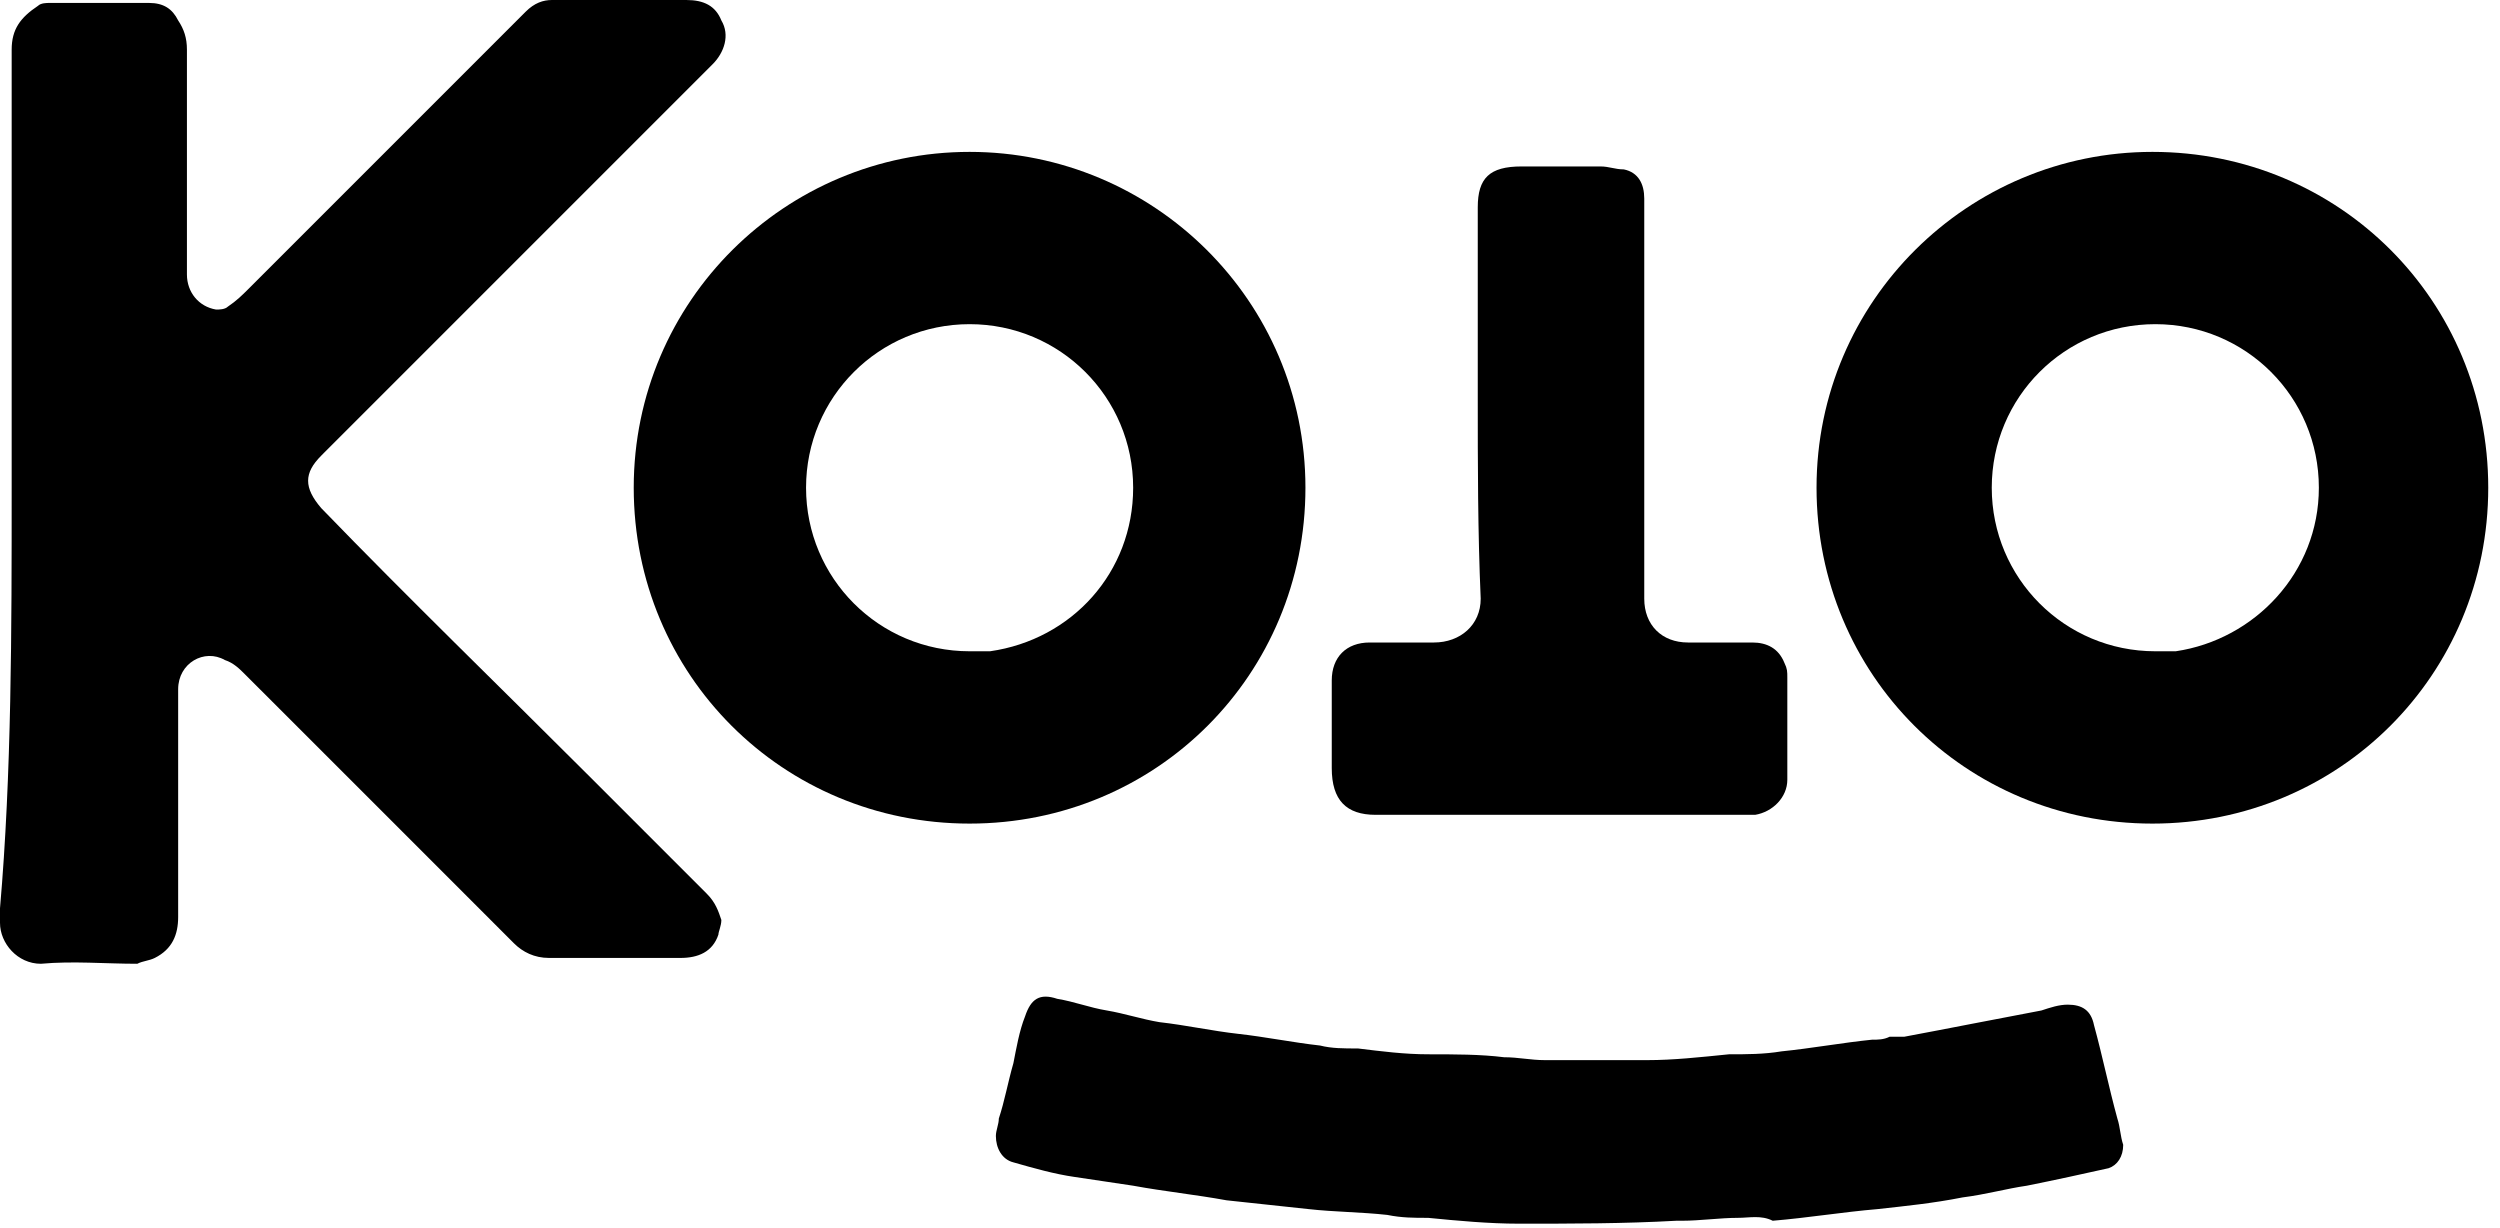 <svg width="57" height="28" viewBox="0 0 57 28" fill="none" xmlns="http://www.w3.org/2000/svg">
<path d="M0.266 11.12C0.266 7.791 0.266 4.461 0.266 1.132C0.266 0.666 0.466 0.4 0.866 0.133C0.932 0.067 1.065 0.067 1.132 0.067C1.864 0.067 2.663 0.067 3.396 0.067C3.729 0.067 3.929 0.2 4.062 0.466C4.195 0.666 4.262 0.866 4.262 1.132C4.262 2.863 4.262 4.528 4.262 6.259C4.262 6.659 4.528 6.992 4.927 7.058C4.994 7.058 5.127 7.058 5.194 6.992C5.394 6.858 5.527 6.725 5.66 6.592C7.724 4.528 9.722 2.53 11.786 0.466C11.852 0.4 11.919 0.333 11.986 0.266C12.185 0.067 12.385 0 12.585 0C13.584 0 14.649 0 15.648 0C16.047 0 16.314 0.133 16.447 0.466C16.647 0.799 16.514 1.199 16.247 1.465C15.248 2.464 14.316 3.396 13.317 4.395C11.32 6.392 9.389 8.323 7.391 10.321L7.325 10.388C6.925 10.787 6.925 11.12 7.325 11.586C9.322 13.65 11.386 15.648 13.384 17.646C14.316 18.578 15.248 19.51 16.114 20.376C16.314 20.575 16.38 20.775 16.447 20.975C16.447 21.108 16.38 21.241 16.38 21.308C16.247 21.707 15.914 21.841 15.515 21.841C14.516 21.841 13.517 21.841 12.518 21.841C12.185 21.841 11.919 21.707 11.719 21.508C10.787 20.575 9.855 19.643 8.923 18.711C7.791 17.579 6.659 16.447 5.593 15.382C5.46 15.248 5.327 15.115 5.127 15.049C4.661 14.782 4.062 15.115 4.062 15.715C4.062 16.98 4.062 18.245 4.062 19.577C4.062 20.043 4.062 20.442 4.062 20.908C4.062 21.308 3.929 21.641 3.529 21.841C3.396 21.907 3.263 21.907 3.13 21.974C2.397 21.974 1.665 21.907 0.932 21.974C0.4 21.974 0 21.508 0 21.041C0 20.908 0 20.842 0 20.709C0.266 17.646 0.266 14.383 0.266 11.12Z" fill="black"/>
<path d="M39.619 27.767C39.22 27.767 38.754 27.833 38.354 27.833C38.288 27.833 38.221 27.833 38.221 27.833C37.022 27.9 35.824 27.9 34.625 27.9C33.959 27.9 33.227 27.833 32.561 27.767C32.228 27.767 31.962 27.767 31.629 27.7C31.03 27.634 30.43 27.634 29.831 27.567C29.232 27.5 28.566 27.434 27.967 27.367C27.234 27.234 26.568 27.168 25.836 27.034C25.37 26.968 24.97 26.901 24.504 26.835C24.038 26.768 23.572 26.635 23.106 26.502C22.839 26.435 22.706 26.169 22.706 25.902C22.706 25.769 22.773 25.636 22.773 25.503C22.906 25.103 22.973 24.704 23.106 24.238C23.172 23.905 23.239 23.505 23.372 23.172C23.505 22.773 23.705 22.64 24.105 22.773C24.504 22.839 24.837 22.973 25.236 23.039C25.636 23.106 26.036 23.239 26.435 23.305C27.034 23.372 27.634 23.505 28.233 23.572C28.832 23.638 29.498 23.772 30.097 23.838C30.364 23.905 30.63 23.905 30.963 23.905C31.496 23.971 32.028 24.038 32.561 24.038C33.16 24.038 33.76 24.038 34.292 24.105C34.625 24.105 34.892 24.171 35.225 24.171C36.024 24.171 36.756 24.171 37.555 24.171C38.154 24.171 38.754 24.105 39.42 24.038C39.819 24.038 40.219 24.038 40.618 23.971C41.284 23.905 42.017 23.772 42.682 23.705C42.816 23.705 42.949 23.705 43.082 23.638C43.215 23.638 43.282 23.638 43.415 23.638C44.48 23.439 45.479 23.239 46.544 23.039C46.744 22.973 46.944 22.906 47.144 22.906C47.477 22.906 47.676 23.039 47.743 23.372C47.943 24.105 48.076 24.77 48.276 25.503C48.342 25.703 48.342 25.902 48.409 26.102C48.409 26.369 48.276 26.568 48.076 26.635C47.477 26.768 46.877 26.901 46.212 27.034C45.745 27.101 45.279 27.234 44.746 27.301C44.081 27.434 43.415 27.5 42.816 27.567C42.017 27.634 41.217 27.767 40.418 27.833C40.152 27.7 39.886 27.767 39.619 27.767Z" fill="black"/>
<path d="M33.693 9.056C33.693 7.591 33.693 6.193 33.693 4.728C33.693 4.062 33.959 3.795 34.692 3.795C35.291 3.795 35.891 3.795 36.49 3.795C36.69 3.795 36.823 3.862 37.022 3.862C37.355 3.929 37.489 4.195 37.489 4.528C37.489 4.661 37.489 4.861 37.489 5.061C37.489 7.924 37.489 10.787 37.489 13.65C37.489 14.25 37.888 14.649 38.487 14.649C38.953 14.649 39.486 14.649 39.952 14.649C40.285 14.649 40.552 14.782 40.685 15.115C40.751 15.248 40.751 15.315 40.751 15.448C40.751 16.247 40.751 16.98 40.751 17.779C40.751 18.178 40.418 18.511 40.019 18.578C39.952 18.578 39.886 18.578 39.819 18.578C37.022 18.578 34.159 18.578 31.363 18.578C30.697 18.578 30.364 18.245 30.364 17.512C30.364 16.846 30.364 16.181 30.364 15.515C30.364 14.982 30.697 14.649 31.229 14.649C31.695 14.649 32.162 14.649 32.694 14.649C33.294 14.649 33.76 14.25 33.76 13.65C33.693 12.119 33.693 10.587 33.693 9.056Z" fill="black"/>
<path d="M22.107 3.463C17.912 3.463 14.449 6.858 14.449 11.12C14.449 15.382 17.845 18.778 22.107 18.778C26.369 18.778 29.764 15.382 29.764 11.12C29.764 6.858 26.302 3.463 22.107 3.463ZM22.573 14.849C22.44 14.849 22.307 14.849 22.174 14.849H22.107C20.043 14.849 18.378 13.184 18.378 11.12C18.378 9.056 20.043 7.391 22.107 7.391C24.171 7.391 25.836 9.056 25.836 11.12C25.836 13.051 24.438 14.583 22.573 14.849Z" fill="black"/>
<path d="M49.075 3.463C44.88 3.463 41.417 6.858 41.417 11.12C41.417 15.382 44.813 18.778 49.075 18.778C53.336 18.778 56.732 15.382 56.732 11.12C56.732 6.858 53.336 3.463 49.075 3.463ZM49.607 14.849C49.607 14.849 49.541 14.849 49.607 14.849C49.474 14.849 49.341 14.849 49.208 14.849H49.141C47.077 14.849 45.412 13.184 45.412 11.12C45.412 9.056 47.077 7.391 49.141 7.391C51.206 7.391 52.87 9.056 52.87 11.12C52.87 13.051 51.405 14.583 49.607 14.849Z" fill="black"/>
</svg>
